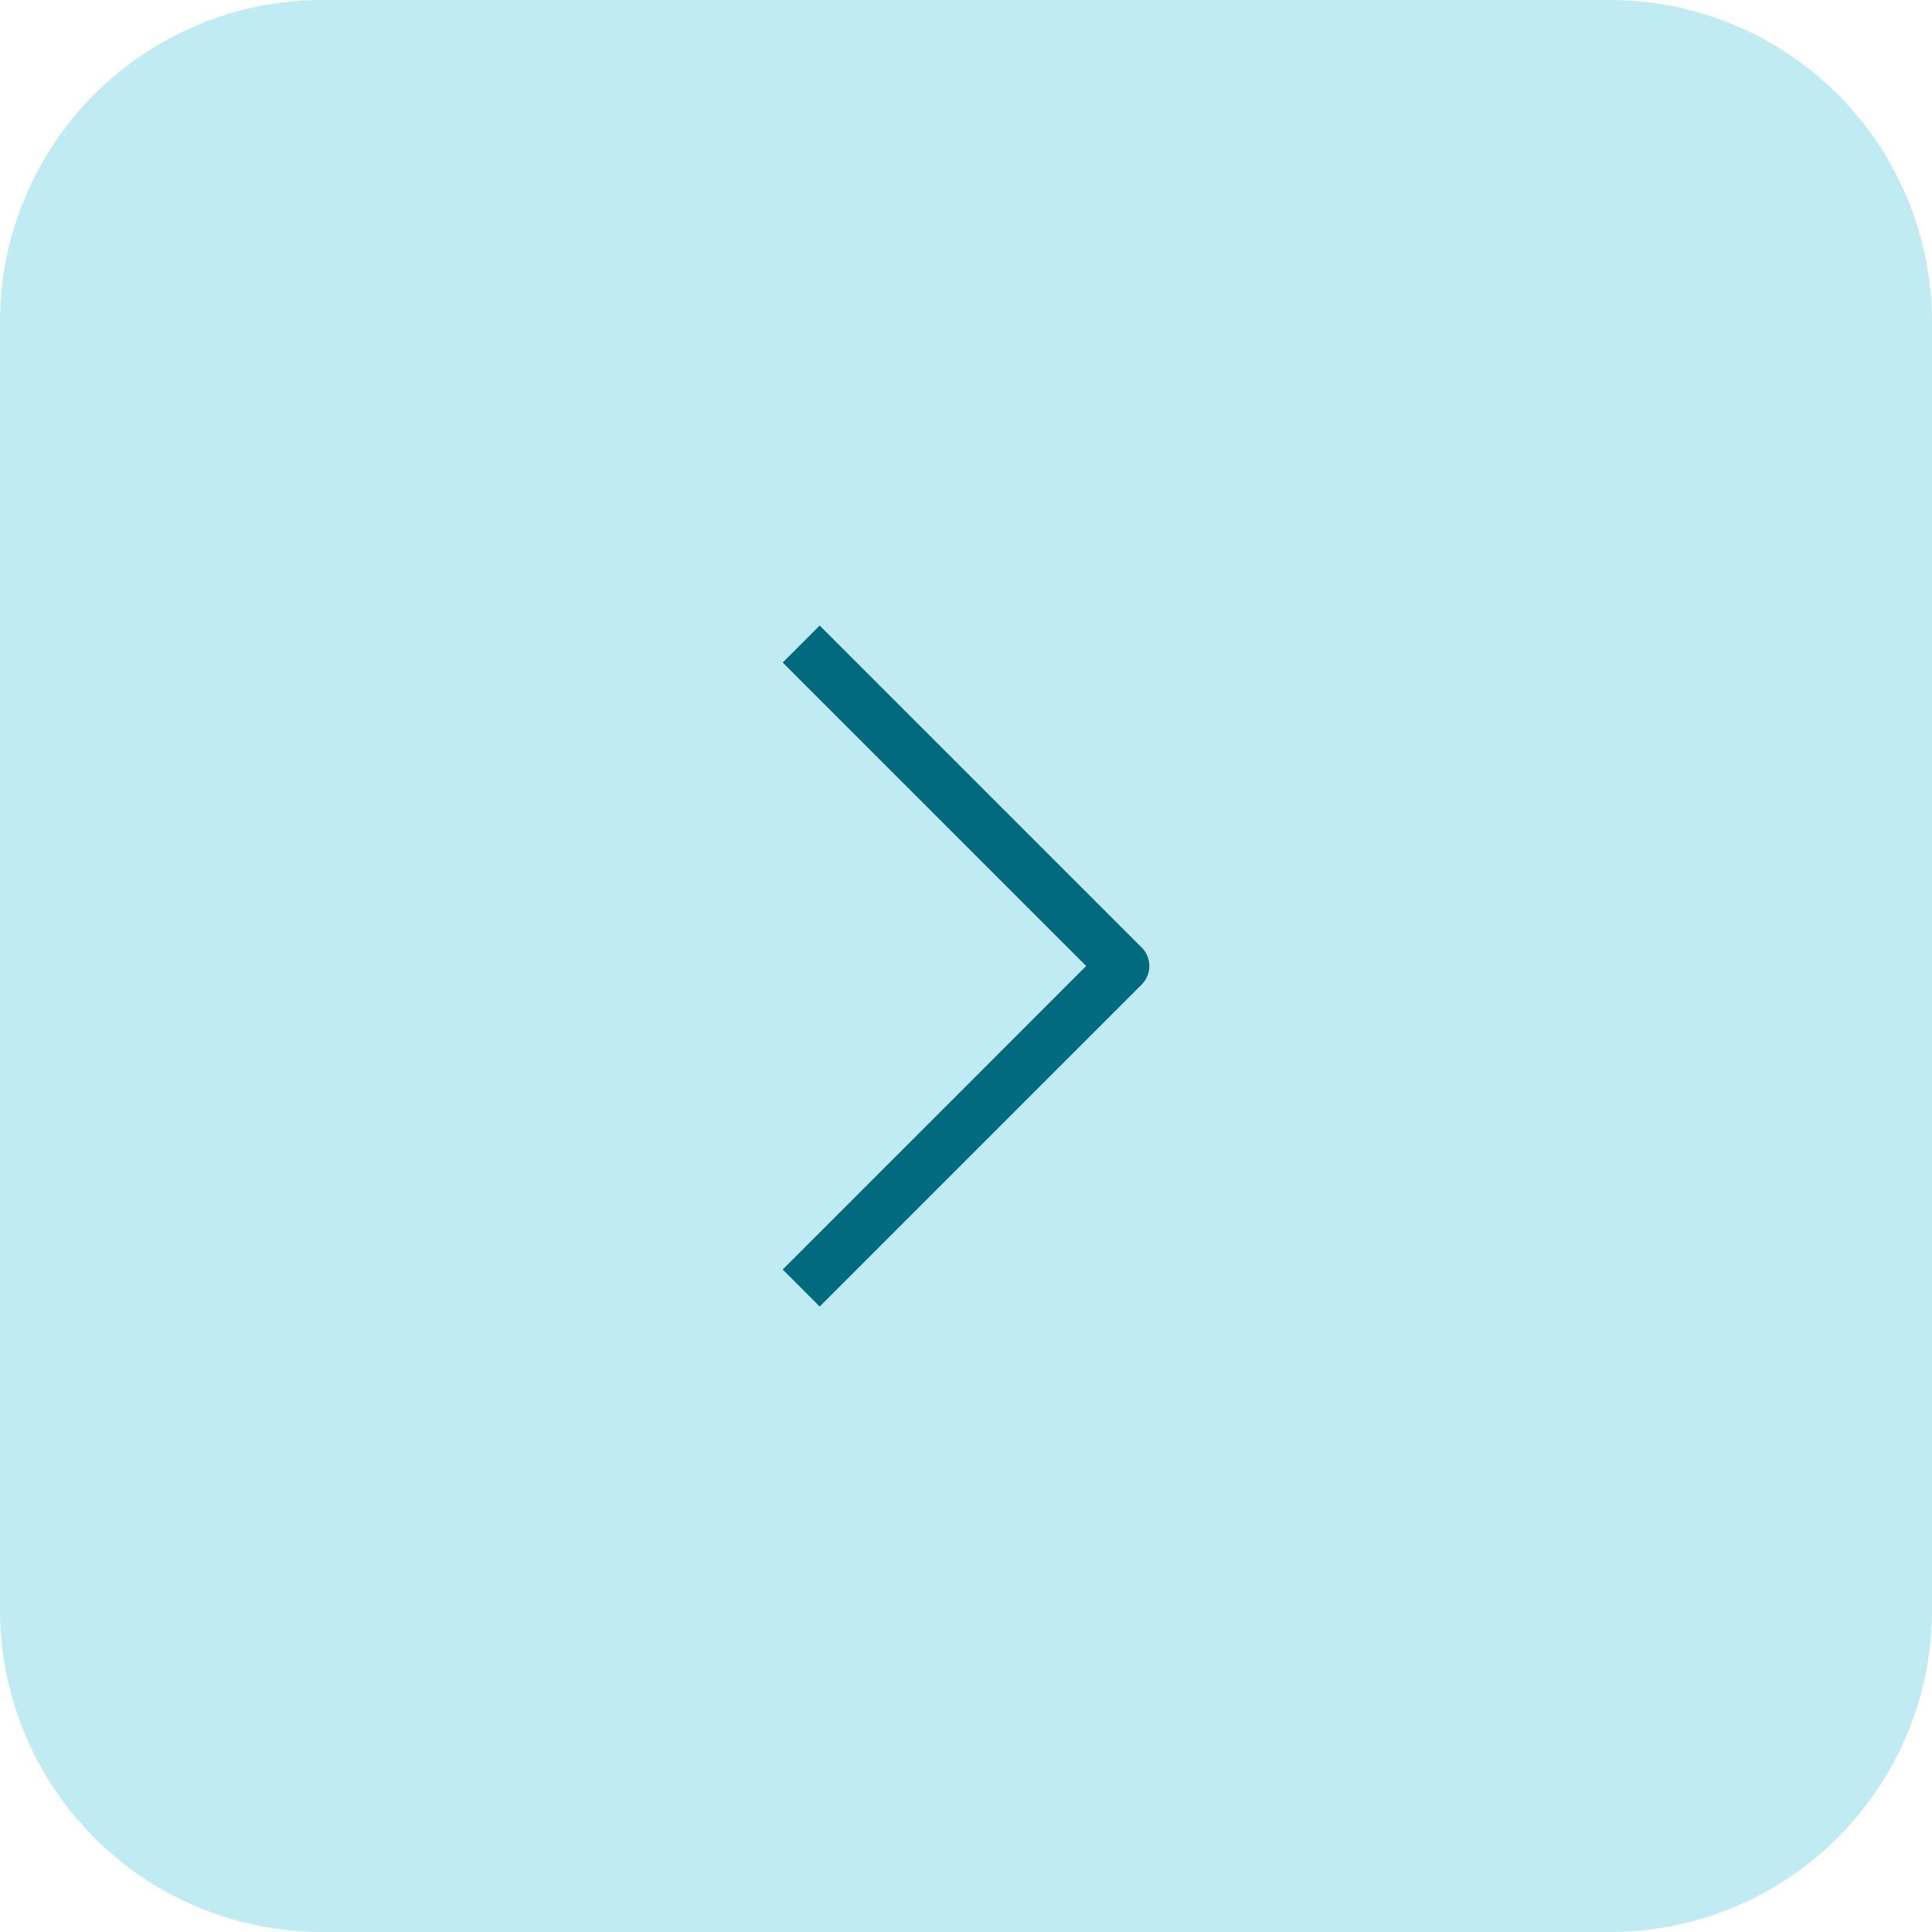 <svg id="Action_Button" data-name="Action Button" xmlns="http://www.w3.org/2000/svg" xmlns:xlink="http://www.w3.org/1999/xlink" width="48" height="48" viewBox="0 0 48 48">
  <defs>
    <clipPath id="clip-path">
      <rect id="Rectángulo_110" data-name="Rectángulo 110" width="24" height="24" transform="translate(12 12)" fill="#fff"/>
    </clipPath>
  </defs>
  <path id="Trazado_49" data-name="Trazado 49" d="M8,0H40a8,8,0,0,1,8,8V40a8,8,0,0,1-8,8H8a8,8,0,0,1-8-8V8A8,8,0,0,1,8,0Z" fill="#c0ebf2"/>
  <g id="Grupo_49" data-name="Grupo 49" clip-path="url(#clip-path)">
    <path id="Trazado_48" data-name="Trazado 48" d="M26.986,24l-7.54-7.54.919-.919,8,8a.65.65,0,0,1,0,.919l-8,8-.919-.919Z" fill="#016a7f" fill-rule="evenodd"/>
  </g>
</svg>
